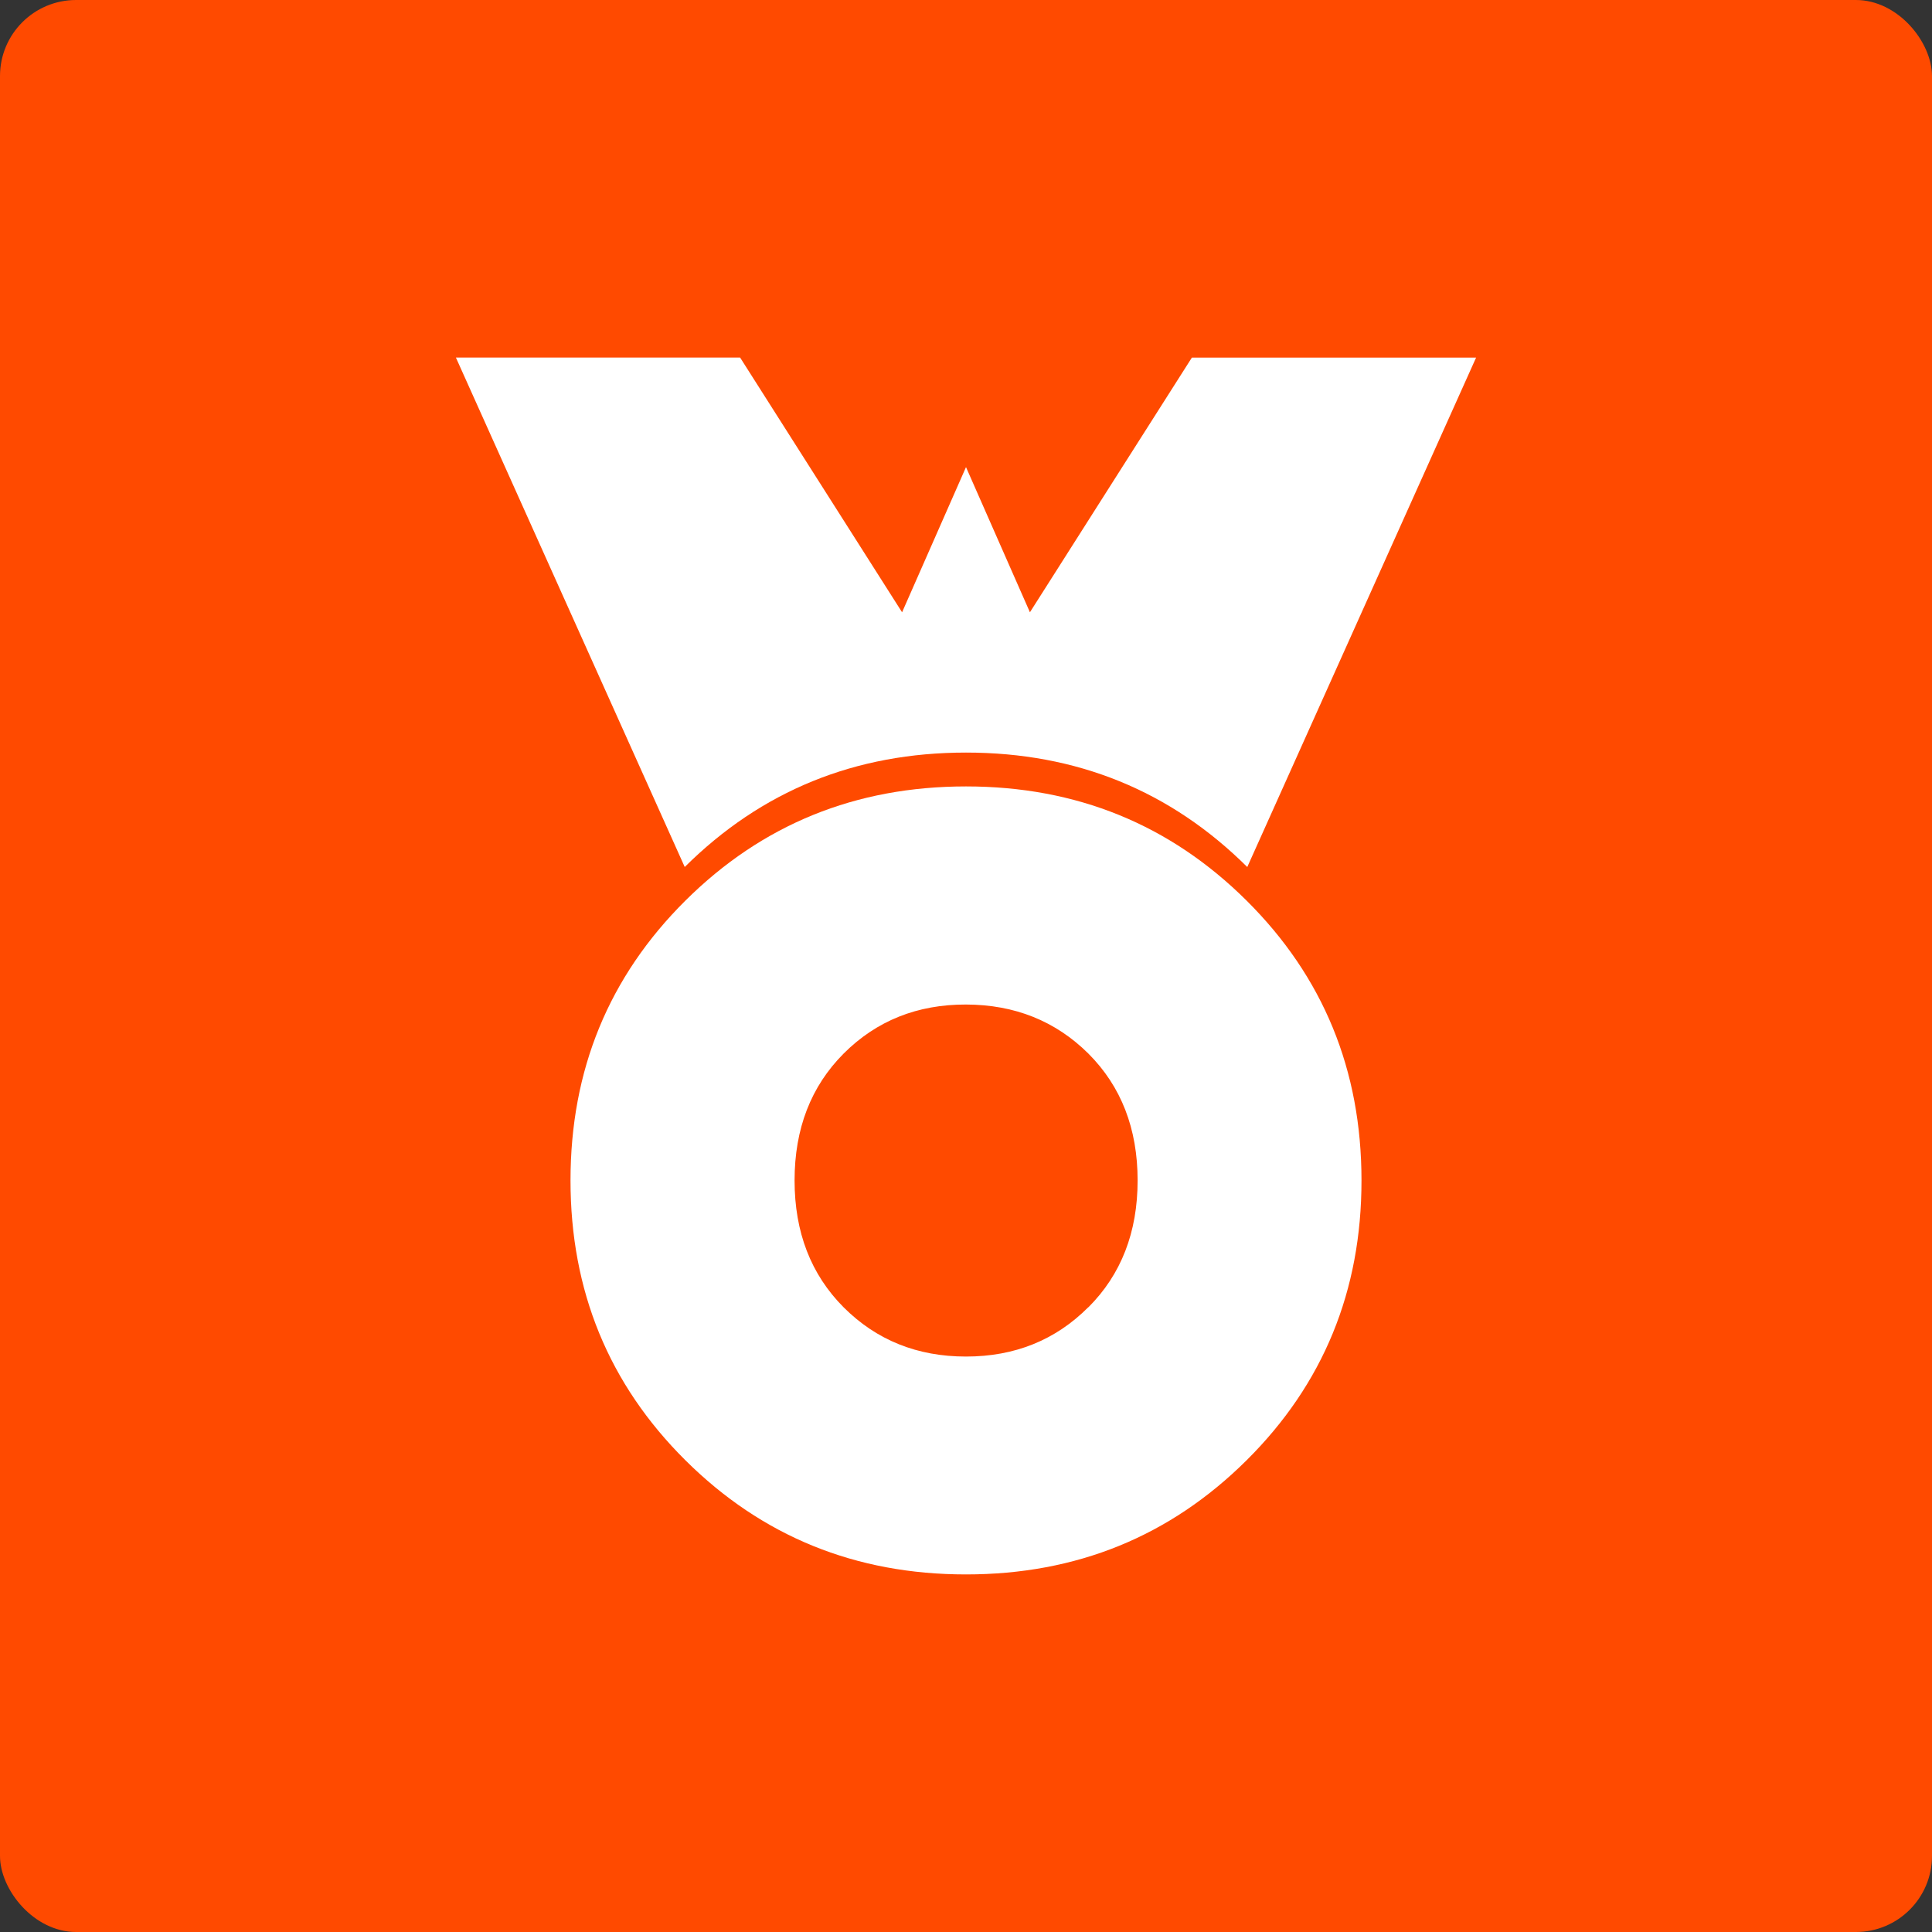 <?xml version="1.0" encoding="UTF-8"?><svg id="Layer_2" xmlns="http://www.w3.org/2000/svg" viewBox="0 0 512 512"><rect x="0" y="0" width="512" height="512" fill="#333333" stroke="none"/><defs><style>.cls-1{fill:#fff;}.cls-2{fill:#ff4a00;}</style></defs><g id="Layer_1-2"><g id="Layer_2-2"><g id="Layer_1-2"><rect class="cls-2" width="512" height="512" rx="20.16" ry="20.16"/><path class="cls-1" d="M256,208.41c-29.27,0-54.06,10.09-74.36,30.26-20.3,20.17-30.45,44.89-30.45,74.16s10.15,53.99,30.45,74.16c20.3,20.17,45.09,30.25,74.36,30.25s54.05-10.08,74.36-30.25,30.46-44.89,30.45-74.16c0-29.27-10.15-53.99-30.45-74.16s-45.09-30.26-74.36-30.26ZM288.43,346.41c-8.7,8.73-19.51,13.09-32.43,13.09s-23.73-4.35-32.43-13.05c-8.67-8.71-13-19.91-13-33.62s4.33-24.91,13-33.62c8.7-8.7,19.51-13.03,32.43-13,12.92.03,23.73,4.37,32.43,13,8.7,8.7,13.05,19.91,13.05,33.62s-4.35,24.92-13.05,33.62v-.04Z"/><path class="cls-1" d="M294.76,127.94l-21.82,34.32-16.94-38.47-16.94,38.47-42.92-67.5h-75.32l60.64,135c20.36-20.21,45.21-30.32,74.54-30.32s54.18,10.11,74.54,30.33l60.64-135h-75.32l-21.1,33.17Z"/></g></g></g></svg>